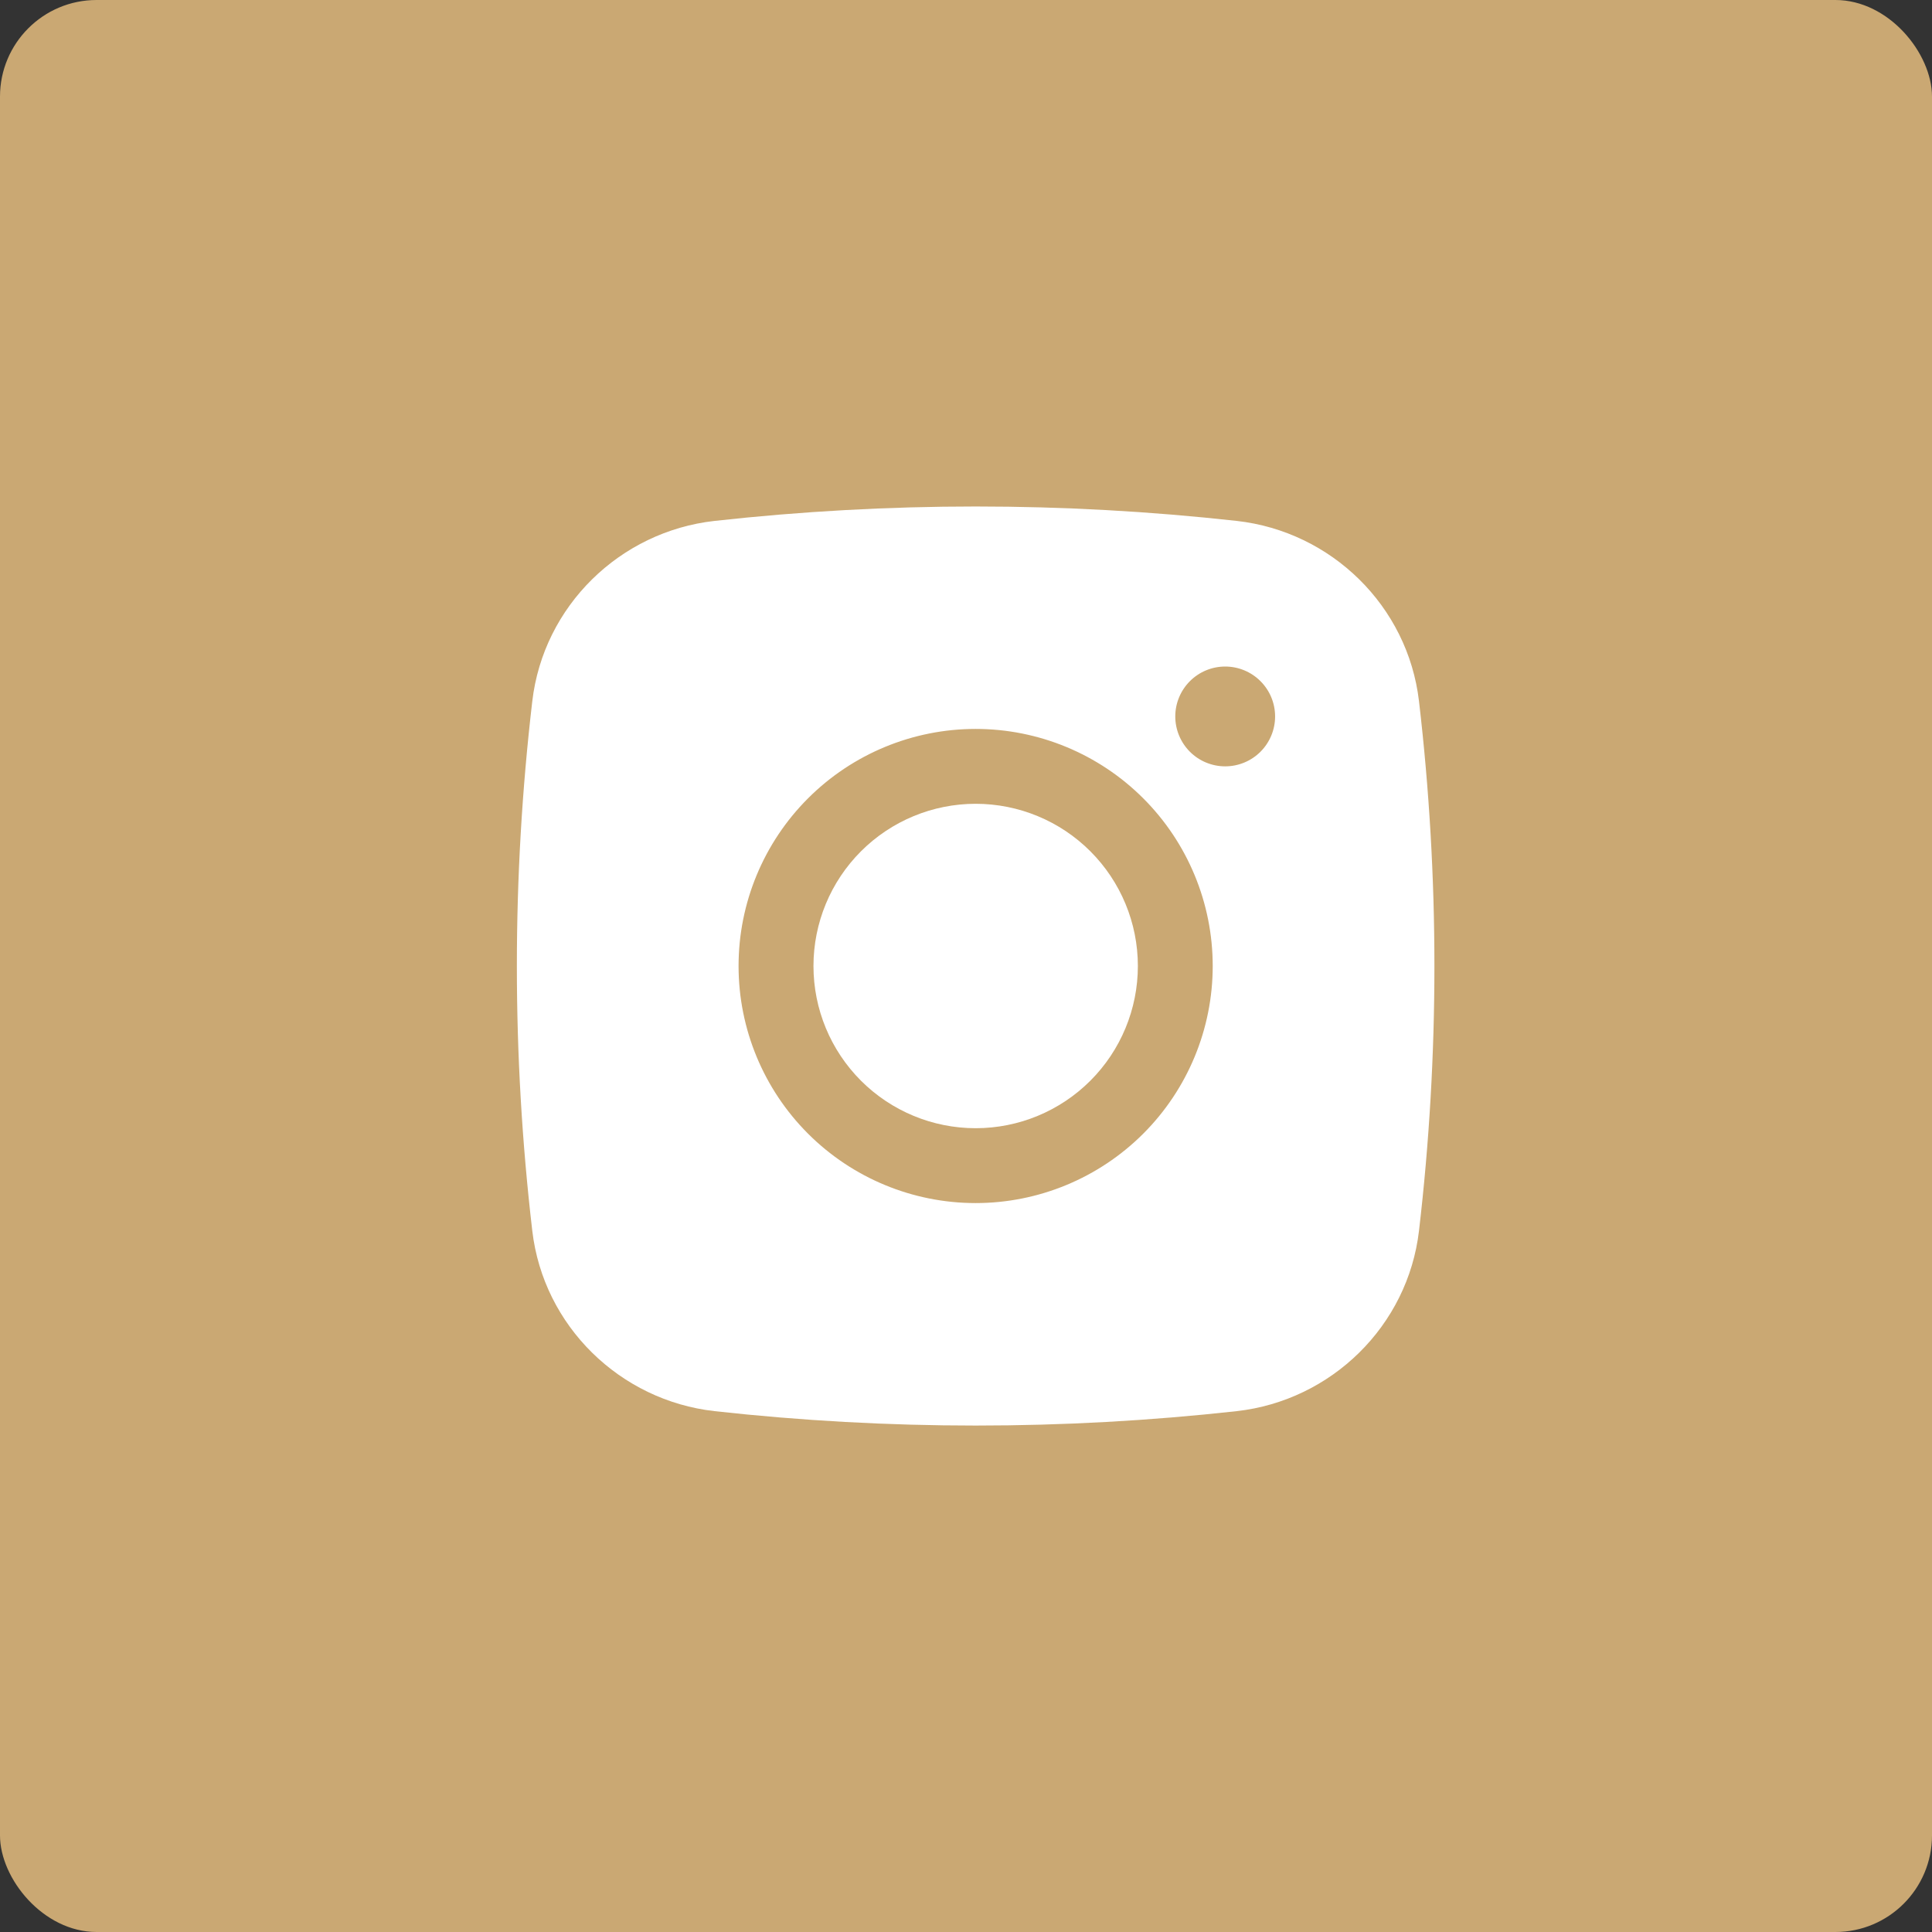 <?xml version="1.0" encoding="UTF-8"?> <svg xmlns="http://www.w3.org/2000/svg" width="100" height="100" viewBox="0 0 100 100" fill="none"><rect x="0" y="0" width="100" height="100" fill="#333333" stroke="none"/><rect width="100" height="100" rx="5" fill="#CAA873"></rect><path d="M50.5 41.604C48.274 41.604 46.138 42.489 44.564 44.063C42.989 45.638 42.105 47.773 42.105 50C42.105 52.227 42.989 54.362 44.564 55.937C46.138 57.511 48.274 58.396 50.5 58.396C52.727 58.396 54.863 57.511 56.437 55.937C58.012 54.362 58.896 52.227 58.896 50C58.896 47.773 58.012 45.638 56.437 44.063C54.863 42.489 52.727 41.604 50.5 41.604Z" fill="white"></path><path fill-rule="evenodd" clip-rule="evenodd" d="M36.988 26.962C45.968 25.967 55.03 25.967 64.01 26.962C68.915 27.509 72.871 31.371 73.447 36.295C74.511 45.401 74.511 54.599 73.447 63.704C72.871 68.628 68.916 72.49 64.012 73.041C55.032 74.035 45.969 74.035 36.988 73.041C32.082 72.49 28.127 68.628 27.551 63.707C26.487 54.601 26.487 45.401 27.551 36.295C28.127 31.371 32.082 27.509 36.988 26.962ZM63.416 34.5C62.73 34.5 62.073 34.772 61.589 35.257C61.105 35.741 60.832 36.398 60.832 37.083C60.832 37.768 61.105 38.425 61.589 38.91C62.073 39.394 62.73 39.666 63.416 39.666C64.101 39.666 64.758 39.394 65.242 38.91C65.727 38.425 65.999 37.768 65.999 37.083C65.999 36.398 65.727 35.741 65.242 35.257C64.758 34.772 64.101 34.5 63.416 34.5ZM38.228 50C38.228 46.745 39.521 43.624 41.822 41.323C44.123 39.022 47.245 37.729 50.499 37.729C53.753 37.729 56.874 39.022 59.176 41.323C61.477 43.624 62.77 46.745 62.77 50C62.77 53.254 61.477 56.375 59.176 58.677C56.874 60.978 53.753 62.271 50.499 62.271C47.245 62.271 44.123 60.978 41.822 58.677C39.521 56.375 38.228 53.254 38.228 50Z" fill="white"></path></svg> 